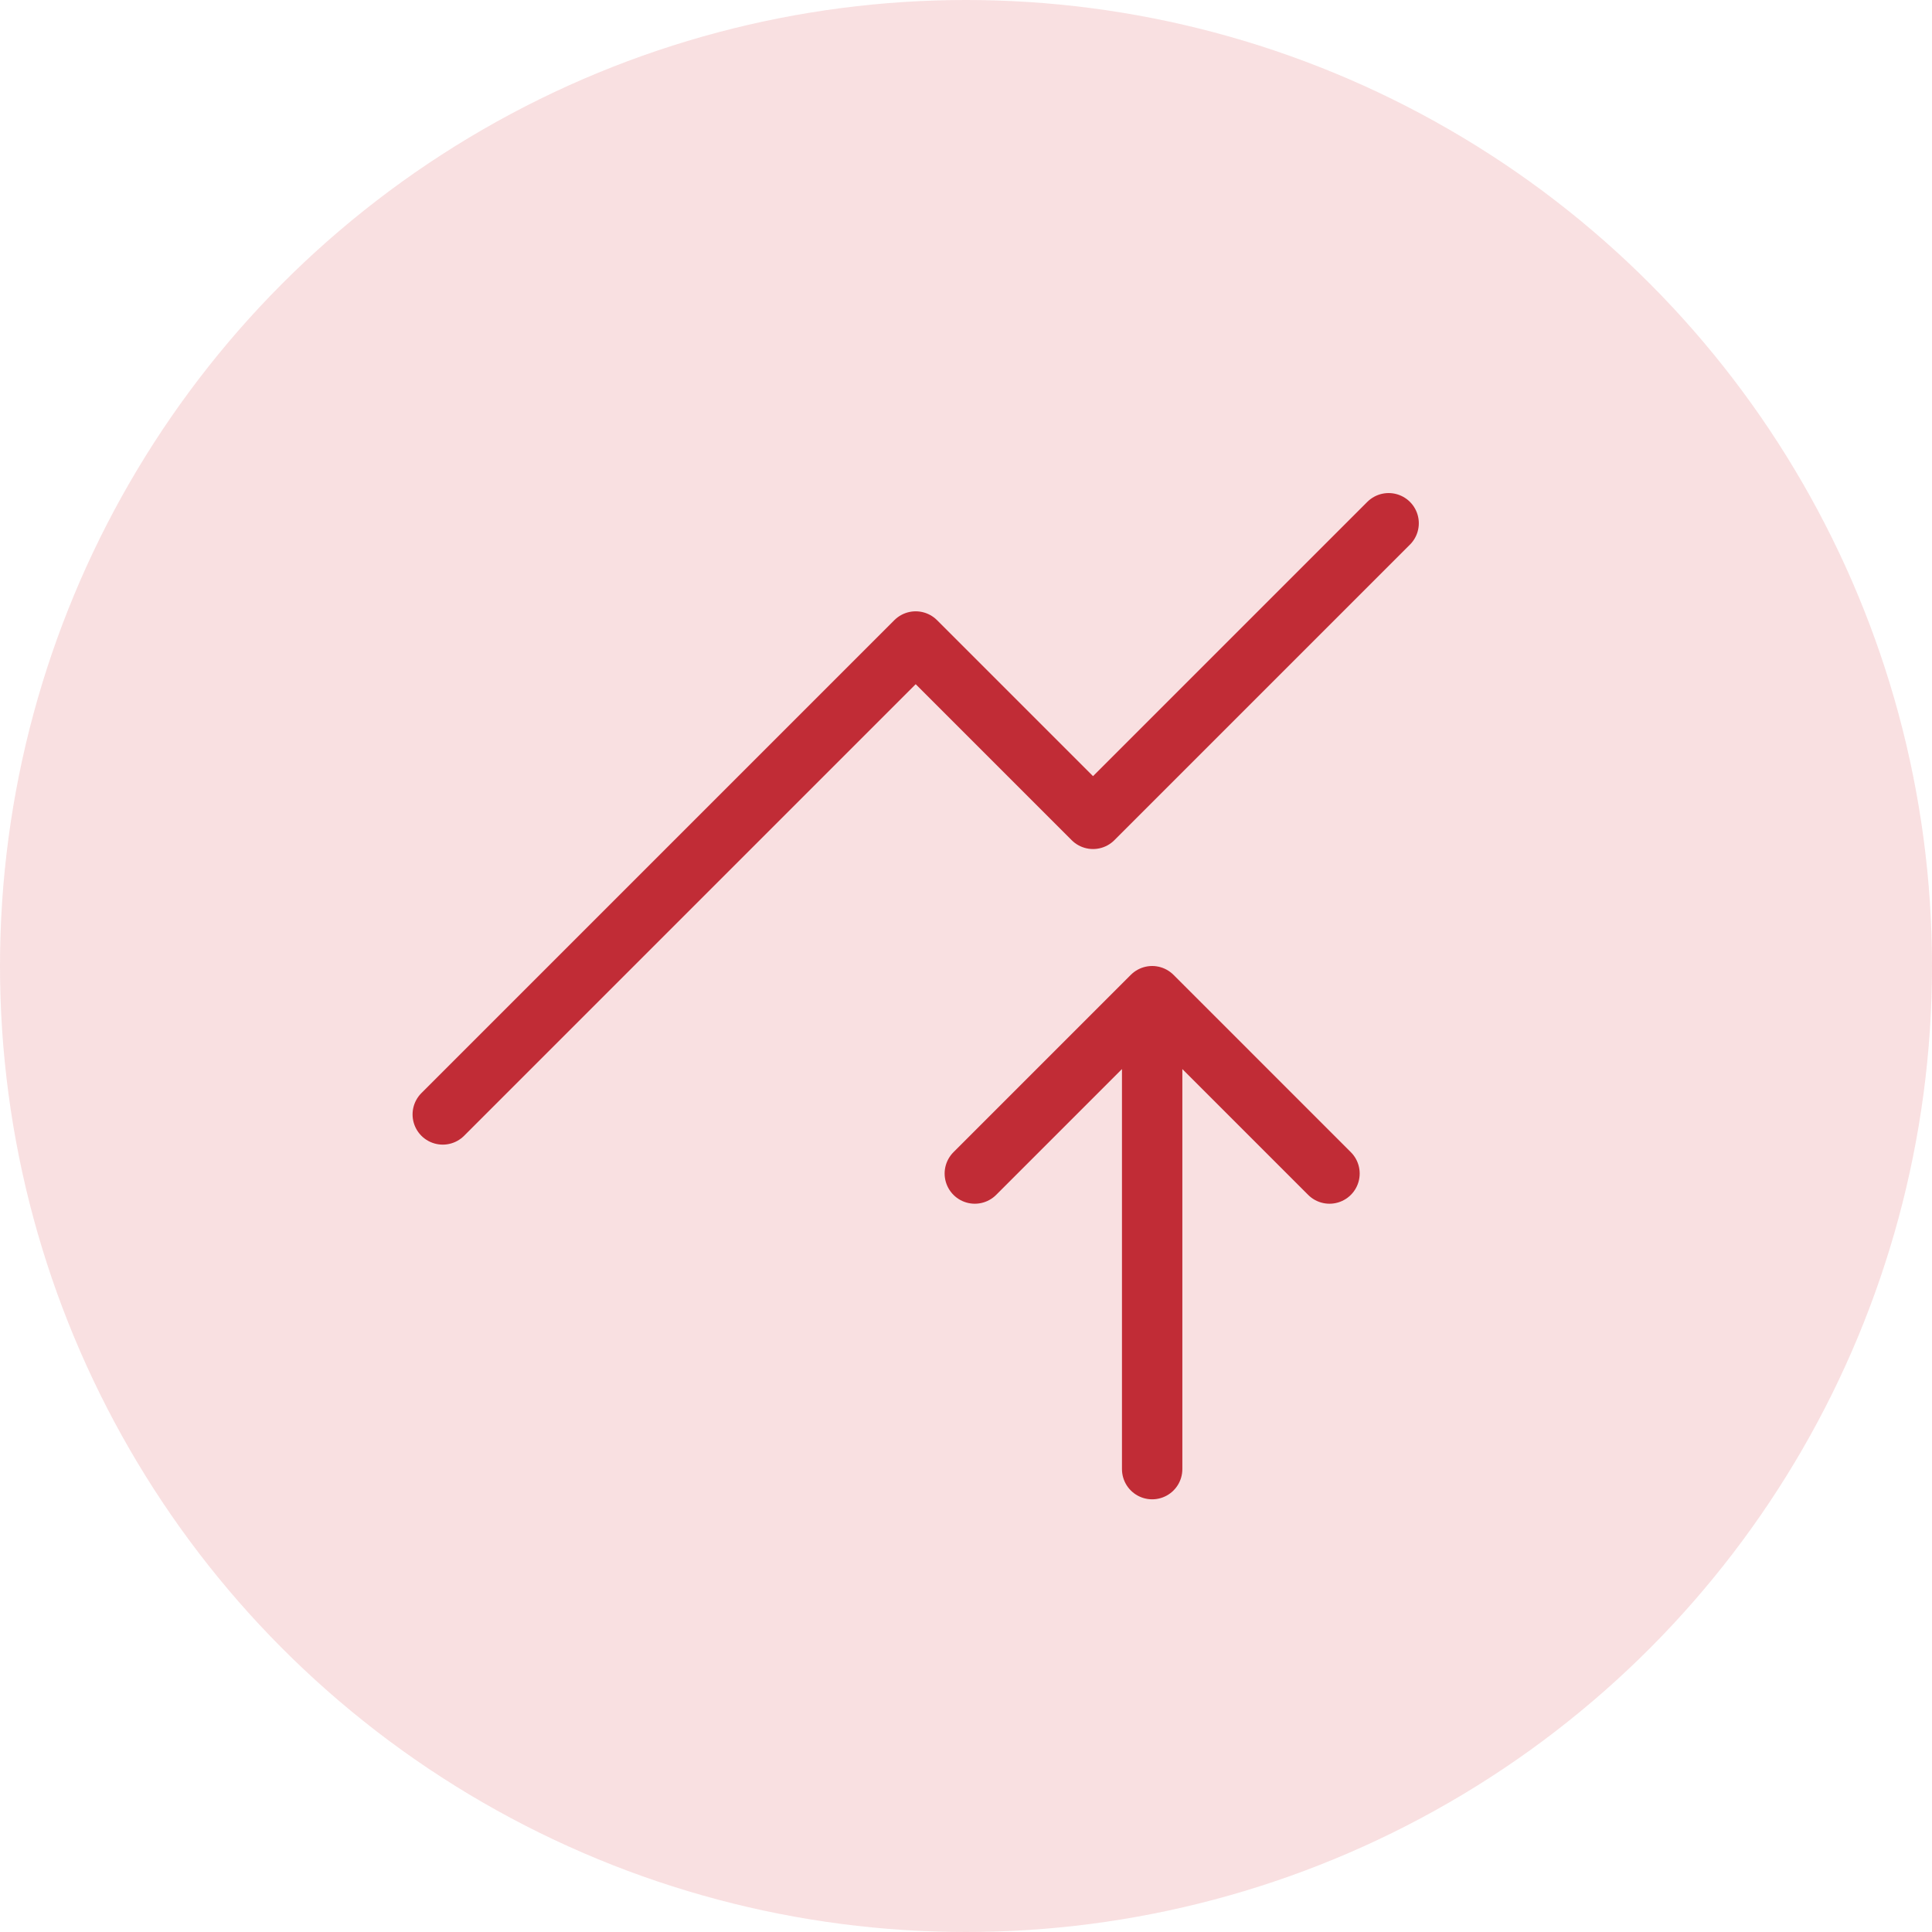 <svg width="48" height="48" viewBox="0 0 48 48" fill="none" xmlns="http://www.w3.org/2000/svg">
<circle cx="24" cy="24" r="24" fill="#DA323A" fill-opacity="0.15"/>
<path d="M28.625 36.5V24.75M28.625 24.75L33.031 29.156M28.625 24.75L24.219 29.156" stroke="#C12C36" stroke-width="1.5" stroke-linecap="round" stroke-linejoin="round"/>
<path d="M11 27.688L22.75 15.938L27.156 20.344L34.5 13" stroke="#C12C36" stroke-width="1.5" stroke-linecap="round" stroke-linejoin="round"/>
</svg>
